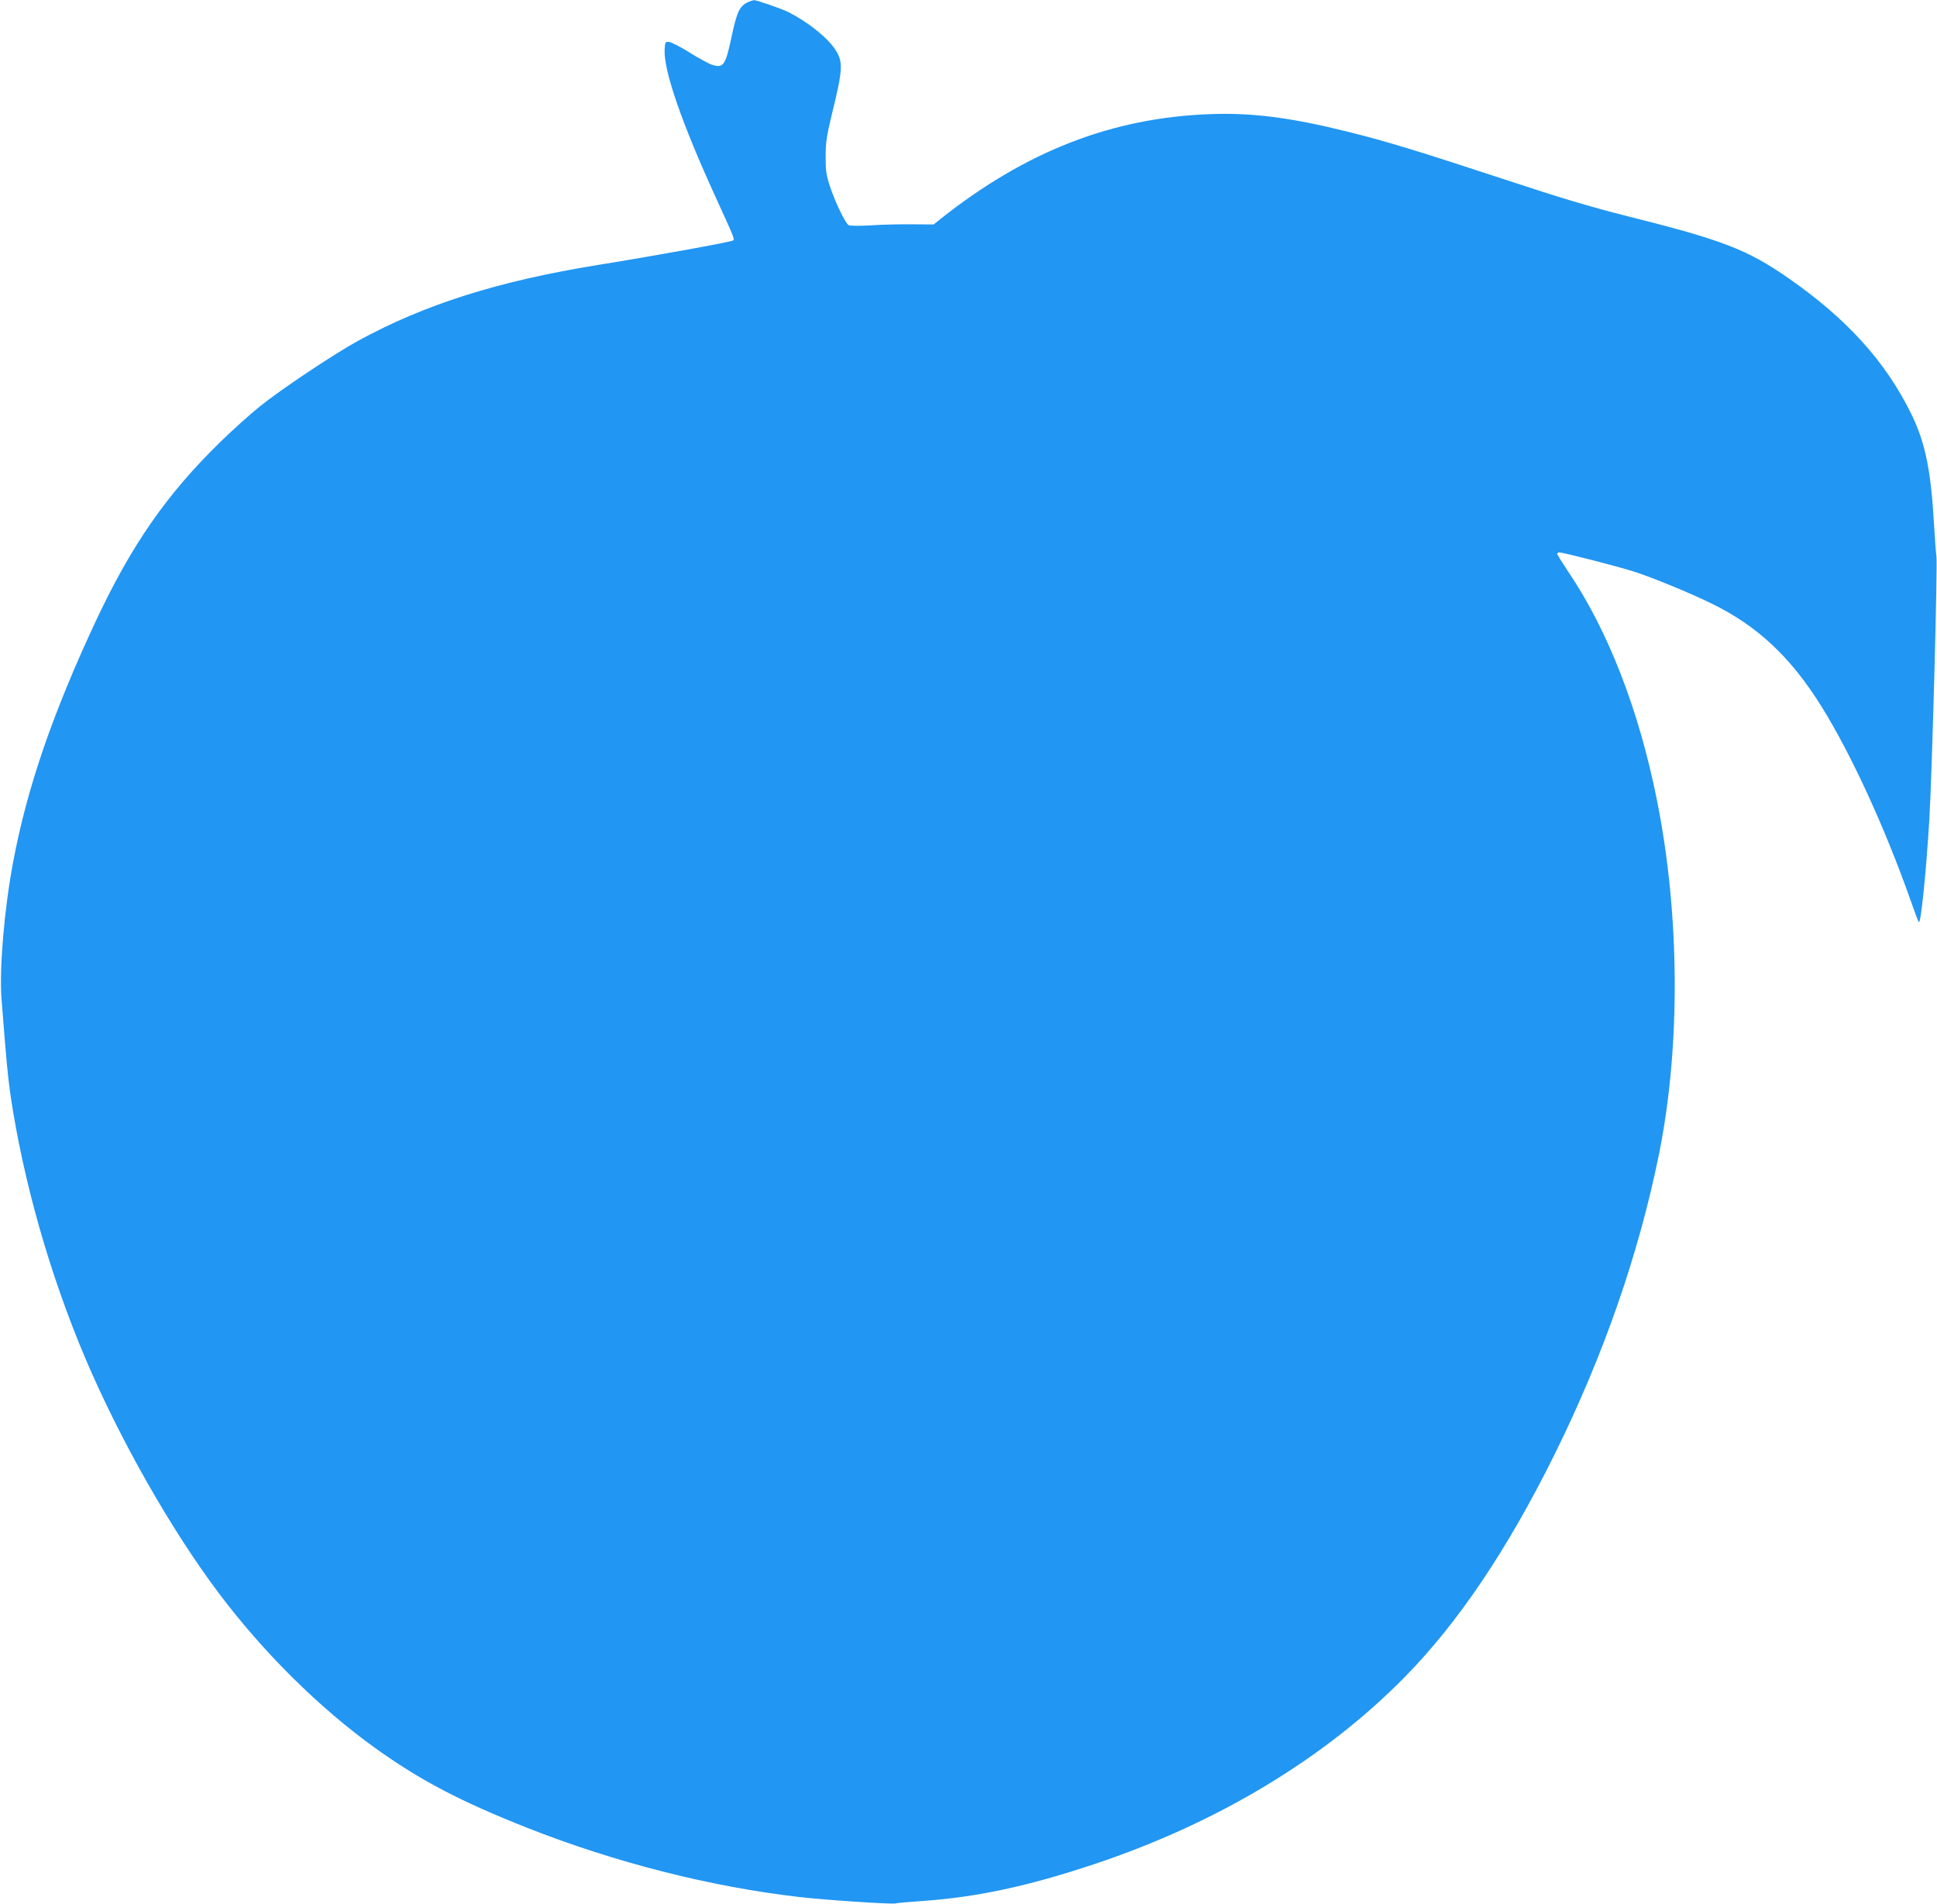 <?xml version="1.0" standalone="no"?>
<!DOCTYPE svg PUBLIC "-//W3C//DTD SVG 20010904//EN"
 "http://www.w3.org/TR/2001/REC-SVG-20010904/DTD/svg10.dtd">
<svg version="1.0" xmlns="http://www.w3.org/2000/svg"
 width="1280pt" height="1258pt" viewBox="0 0 1280 1258"
 preserveAspectRatio="xMidYMid meet">
<g transform="translate(0,1258) scale(0.1,-0.1)"
fill="#2196f3" stroke="none">
<path d="M4950 12569 c-59 -24 -78 -60 -110 -206 -45 -214 -57 -233 -128 -213
-21 5 -90 42 -152 81 -62 39 -125 71 -139 72 -24 2 -26 -1 -29 -49 -8 -137
112 -485 339 -981 123 -269 124 -272 113 -282 -9 -9 -534 -104 -889 -161 -658
-106 -1147 -260 -1589 -502 -162 -89 -506 -318 -651 -435 -60 -48 -177 -153
-259 -233 -353 -344 -585 -678 -819 -1175 -288 -615 -459 -1111 -551 -1605
-58 -309 -91 -700 -76 -899 32 -409 42 -519 60 -641 84 -563 258 -1177 492
-1730 228 -537 566 -1133 883 -1555 297 -395 665 -759 1035 -1025 299 -214
561 -351 1000 -525 588 -232 1215 -391 1805 -459 164 -19 610 -49 633 -42 9 3
89 10 177 16 360 25 701 98 1140 245 813 271 1525 701 2050 1237 353 359 680
846 990 1473 324 656 556 1325 689 1985 142 708 137 1580 -15 2335 -119 594
-322 1118 -586 1508 -40 60 -73 113 -73 118 0 5 7 9 15 9 26 0 404 -97 500
-129 117 -38 361 -138 500 -206 306 -148 528 -355 733 -685 195 -313 419 -801
588 -1280 26 -74 50 -139 54 -143 13 -14 48 327 69 673 18 290 56 1701 47
1746 -3 16 -10 112 -16 214 -20 353 -58 537 -150 725 -169 345 -425 628 -810
896 -275 191 -435 253 -1079 414 -226 57 -428 117 -785 235 -590 194 -793 256
-1051 320 -378 94 -632 126 -905 116 -650 -23 -1218 -244 -1783 -691 l-47 -38
-143 1 c-78 1 -200 -2 -272 -7 -71 -4 -137 -4 -146 1 -22 10 -89 150 -125 258
-24 73 -28 101 -28 195 0 95 6 134 41 280 74 300 76 347 21 430 -52 78 -180
180 -306 244 -40 21 -216 82 -230 80 -4 0 -18 -5 -32 -10z"/>
</g>
</svg>
